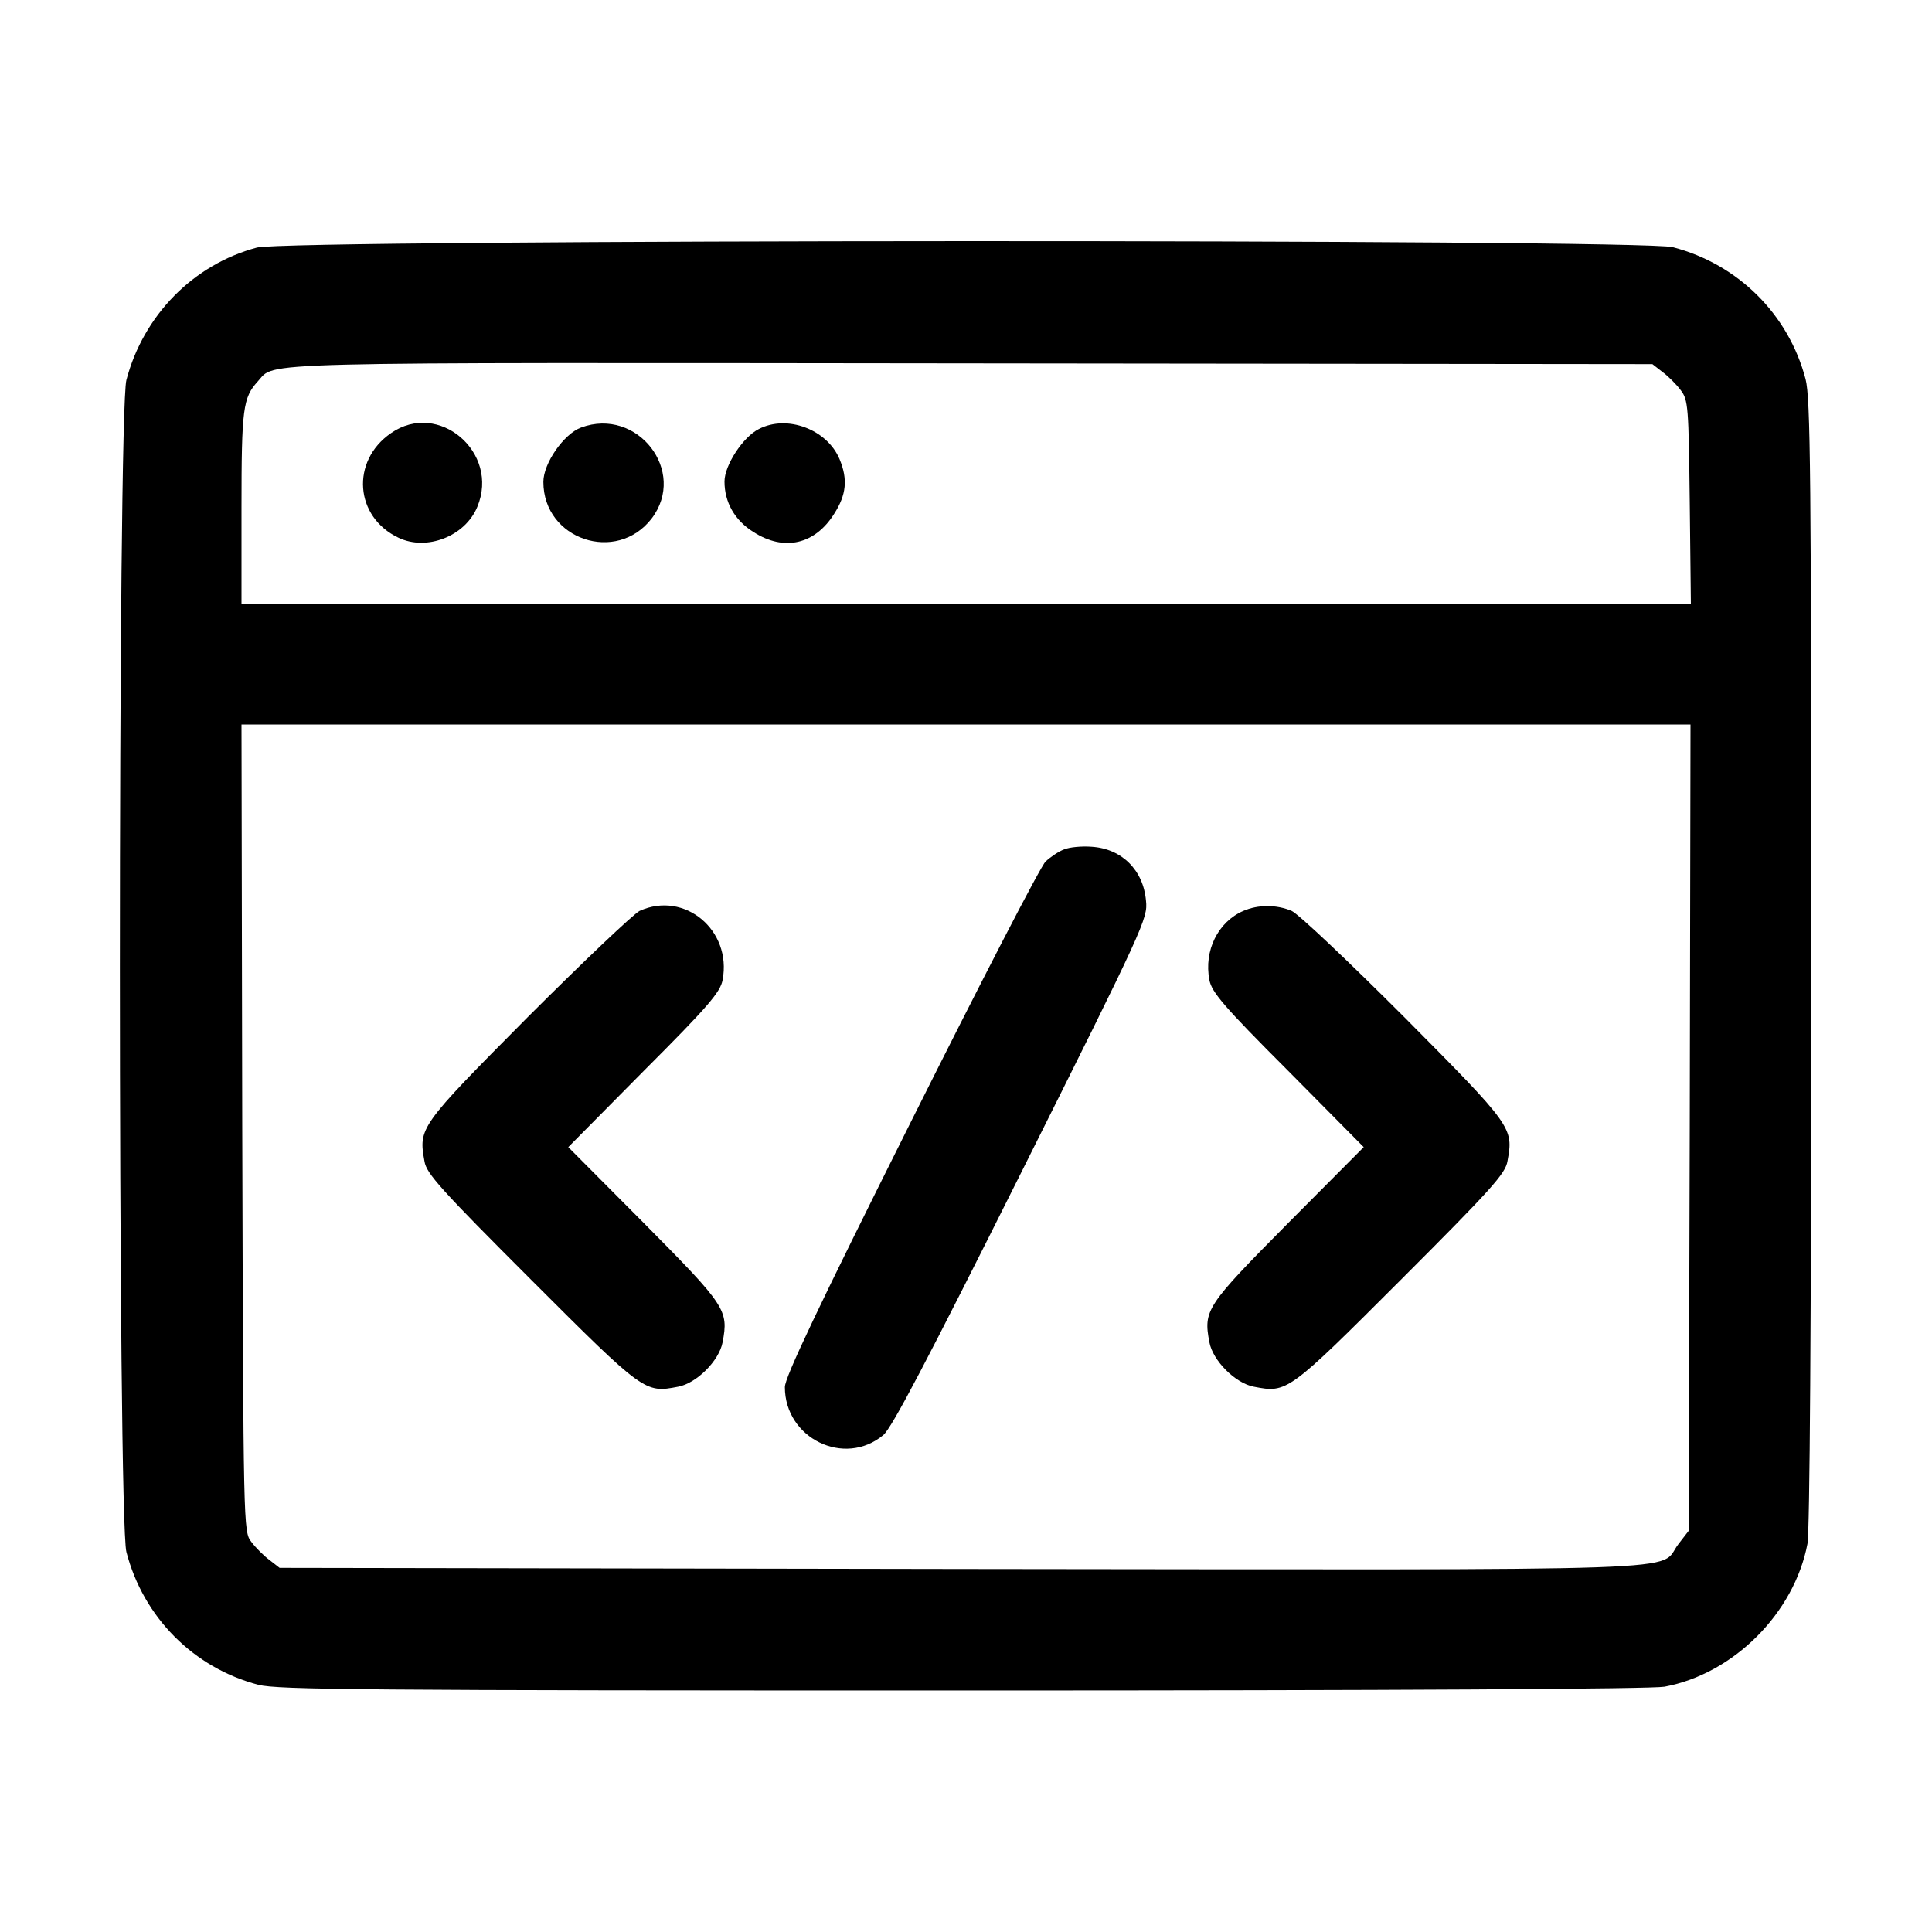 <?xml version="1.0" standalone="no"?>
<!DOCTYPE svg PUBLIC "-//W3C//DTD SVG 20010904//EN"
 "http://www.w3.org/TR/2001/REC-SVG-20010904/DTD/svg10.dtd">
<svg version="1.0" xmlns="http://www.w3.org/2000/svg"
 width="512pt" height="512pt" viewBox="0 0 512 512"
 preserveAspectRatio="xMidYMid meet">
<g transform="translate(0,512) scale(0.1,-0.1)"
fill="#000000" stroke="none">
<path d="M681 4464 c-169 -45 -301 -180 -346 -351 -23 -86 -23 -3020 0 -3106
45 -173 178 -307 350 -352 52 -13 276 -15 1866 -15 1160 0 1826 4 1860 10 183
34 344 195 379 379 6 35 10 571 10 1540 0 1303 -2 1494 -15 1546 -45 172 -179
305 -352 350 -85 22 -3669 21 -3752 -1z m3725 -330 c15 -11 37 -33 48 -48 20
-26 21 -43 24 -297 l3 -269 -1921 0 -1920 0 0 254 c0 264 4 292 43 335 49 53
-55 50 1889 48 l1807 -2 27 -21z m72 -2002 l-3 -1069 -27 -35 c-57 -74 110
-68 -1901 -66 l-1806 3 -27 21 c-15 11 -37 33 -48 48 -21 27 -21 34 -24 1097
l-2 1069 1920 0 1920 0 -2 -1068z"/>
<path d="M1036 3972 c-107 -74 -96 -222 20 -277 75 -36 177 4 209 82 60 144
-103 283 -229 195z"/>
<path d="M1540 3987 c-46 -17 -100 -95 -100 -144 0 -153 194 -218 287 -97 95
125 -38 296 -187 241z"/>
<path d="M2011 3983 c-42 -21 -91 -96 -91 -139 0 -55 27 -103 77 -134 81 -52
163 -33 214 49 32 50 36 91 14 144 -33 79 -139 119 -214 80z"/>
<path d="M2820 2869 c-14 -5 -36 -20 -49 -32 -13 -12 -173 -322 -357 -690
-248 -496 -334 -677 -334 -703 0 -136 158 -213 261 -127 23 20 115 195 366
697 326 652 335 672 330 719 -7 81 -64 138 -144 143 -26 2 -59 -1 -73 -7z"/>
<path d="M1695 2706 c-16 -8 -150 -135 -297 -282 -288 -290 -289 -293 -273
-382 5 -32 44 -75 283 -314 299 -299 301 -300 389 -283 49 9 109 69 118 118
16 85 9 96 -208 315 l-201 202 201 203 c171 171 202 208 208 240 25 132 -101
237 -220 183z"/>
<path d="M3295 2706 c-67 -29 -105 -105 -90 -183 6 -32 37 -69 208 -240 l201
-203 -201 -202 c-217 -219 -224 -230 -208 -315 9 -49 69 -109 118 -118 88 -17
90 -16 389 283 239 239 278 282 283 315 16 88 15 91 -273 381 -147 147 -281
274 -299 282 -40 17 -89 17 -128 0z"/>
</g>
</svg>
